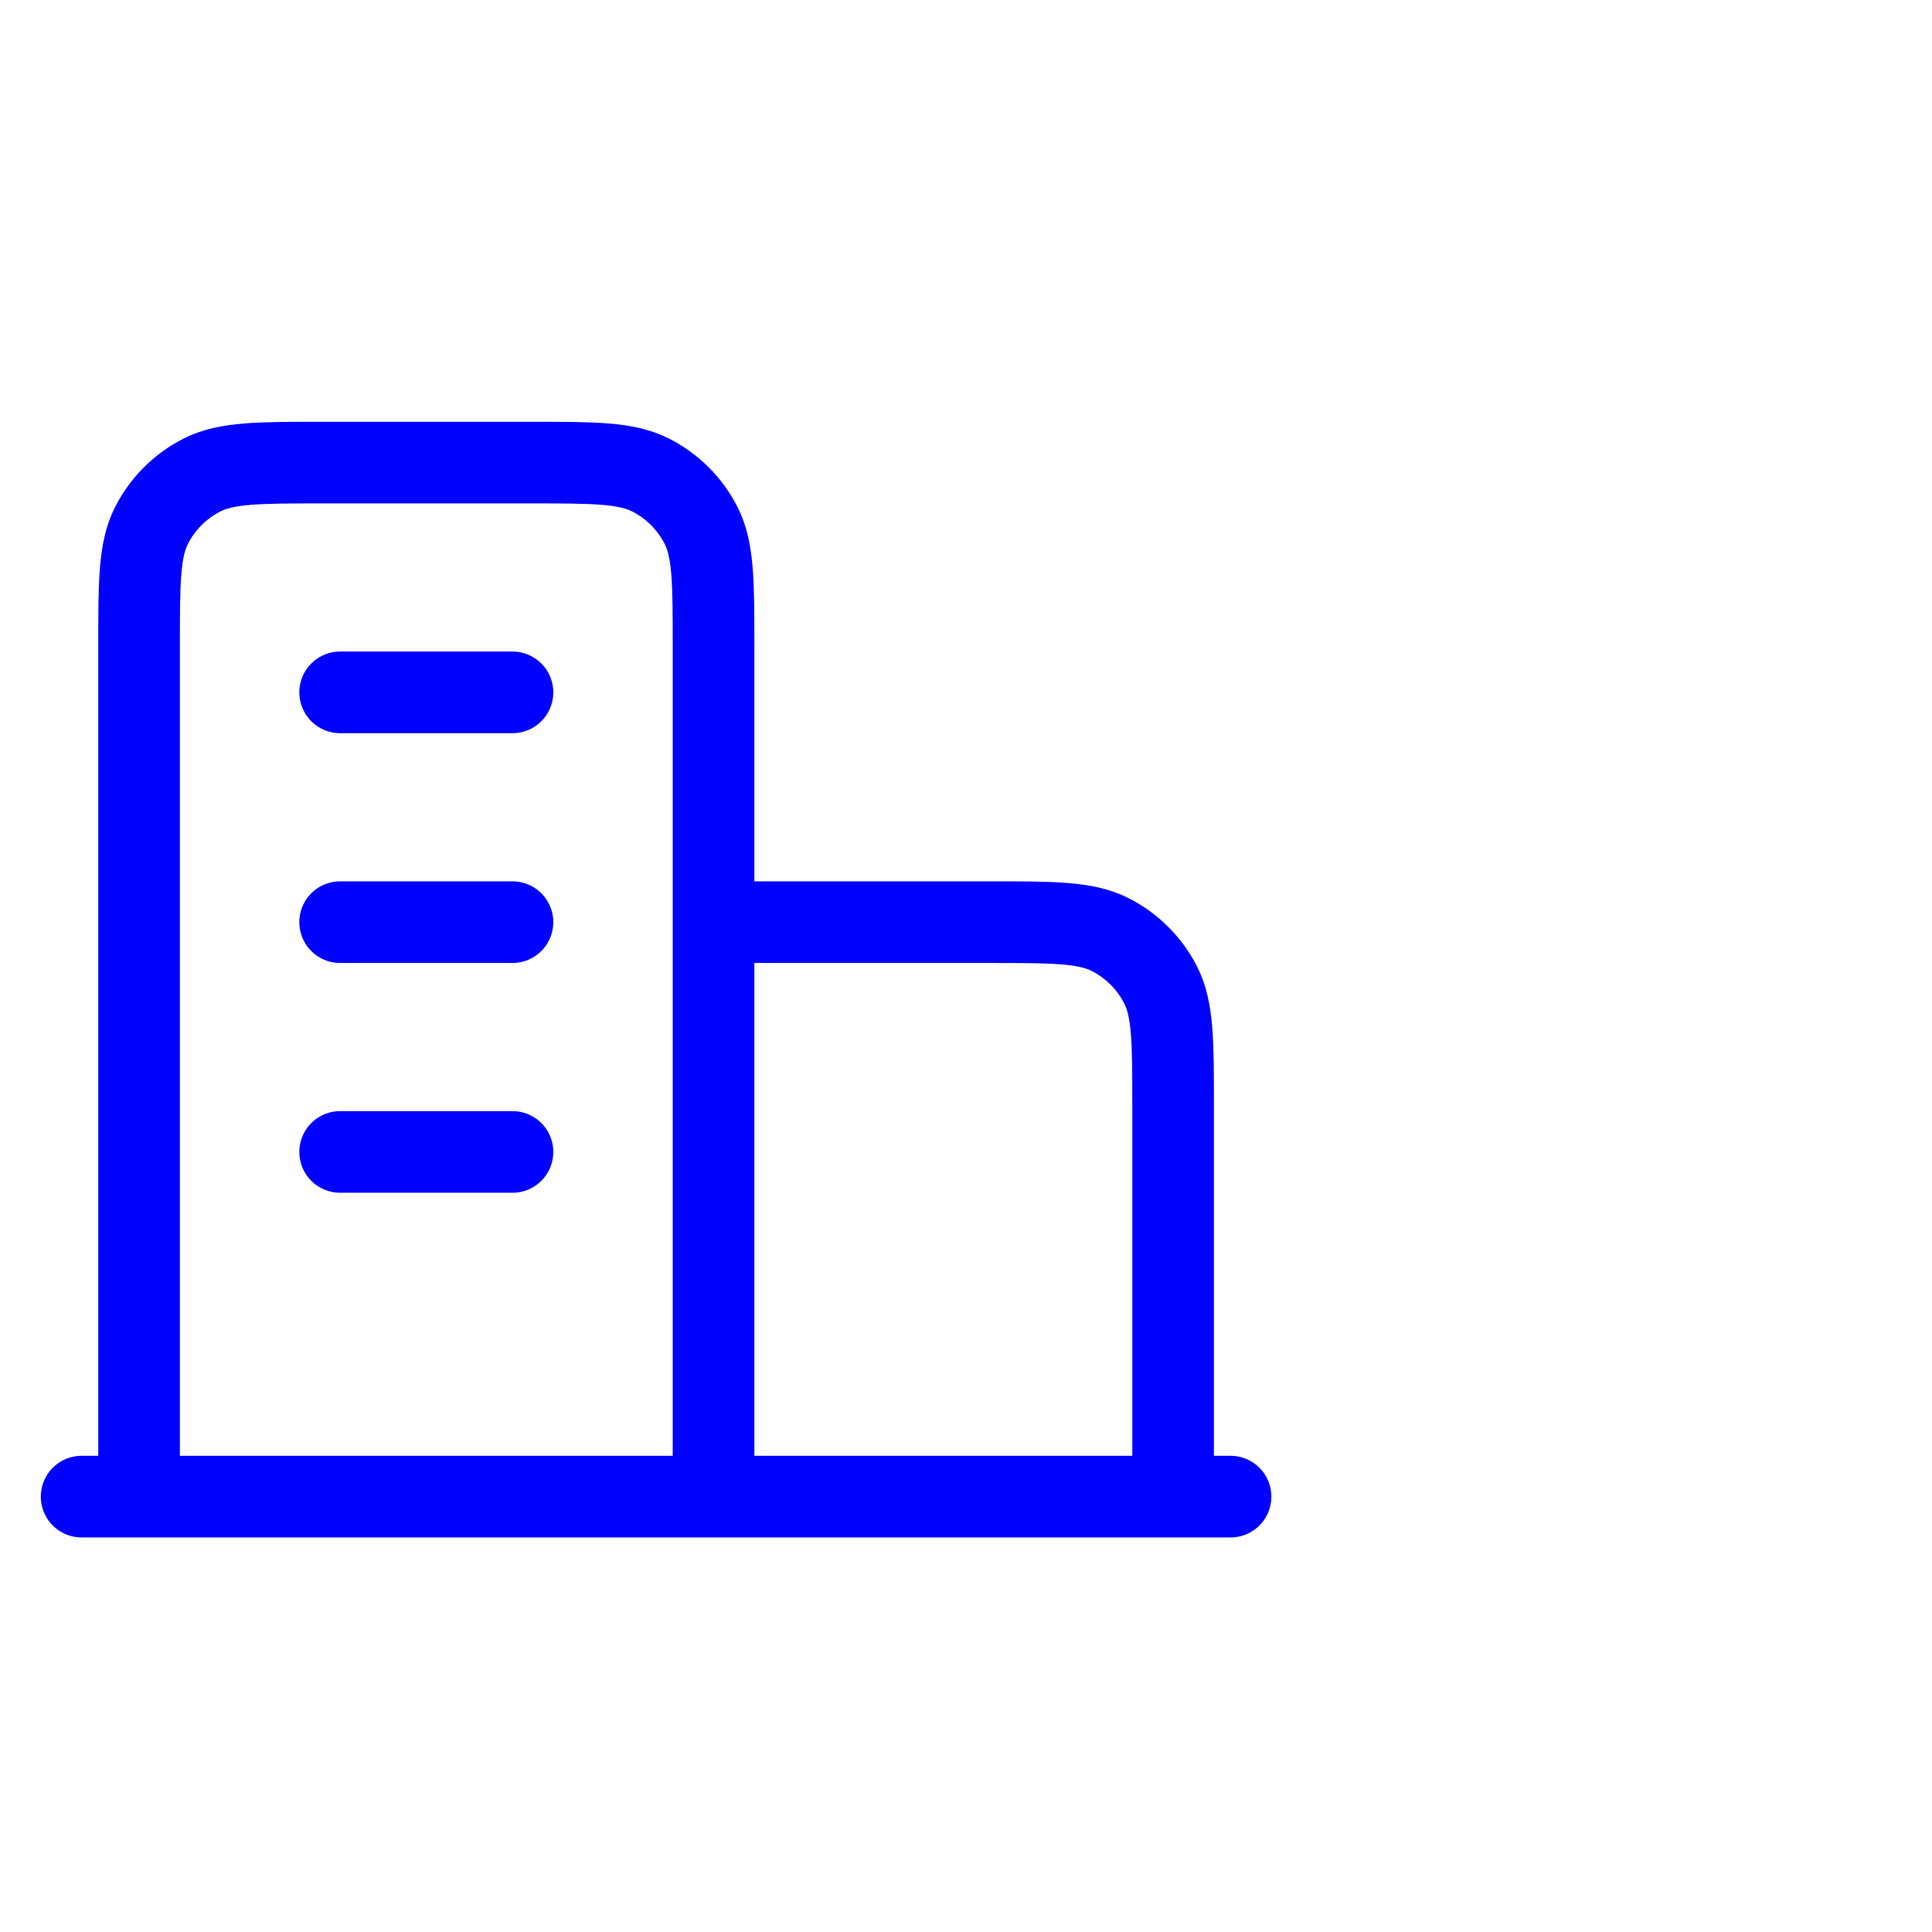 <svg width="71" height="71" viewBox="0 0 71 71" fill="none" xmlns="http://www.w3.org/2000/svg">
<path d="M26.222 33.889H36.356C38.72 33.889 39.903 33.889 40.806 34.349C41.6 34.754 42.246 35.4 42.651 36.194C43.111 37.097 43.111 38.28 43.111 40.644V55M26.222 55V23.756C26.222 21.391 26.222 20.209 25.762 19.305C25.357 18.511 24.711 17.865 23.917 17.46C23.014 17 21.831 17 19.467 17H11.867C9.502 17 8.32 17 7.416 17.46C6.622 17.865 5.976 18.511 5.571 19.305C5.111 20.209 5.111 21.391 5.111 23.756V55M45.222 55H3M12.5 25.444H18.833M12.5 33.889H18.833M12.5 42.333H18.833" stroke="#0000FF" stroke-width="3" stroke-linecap="round" stroke-linejoin="round"/>
</svg>
